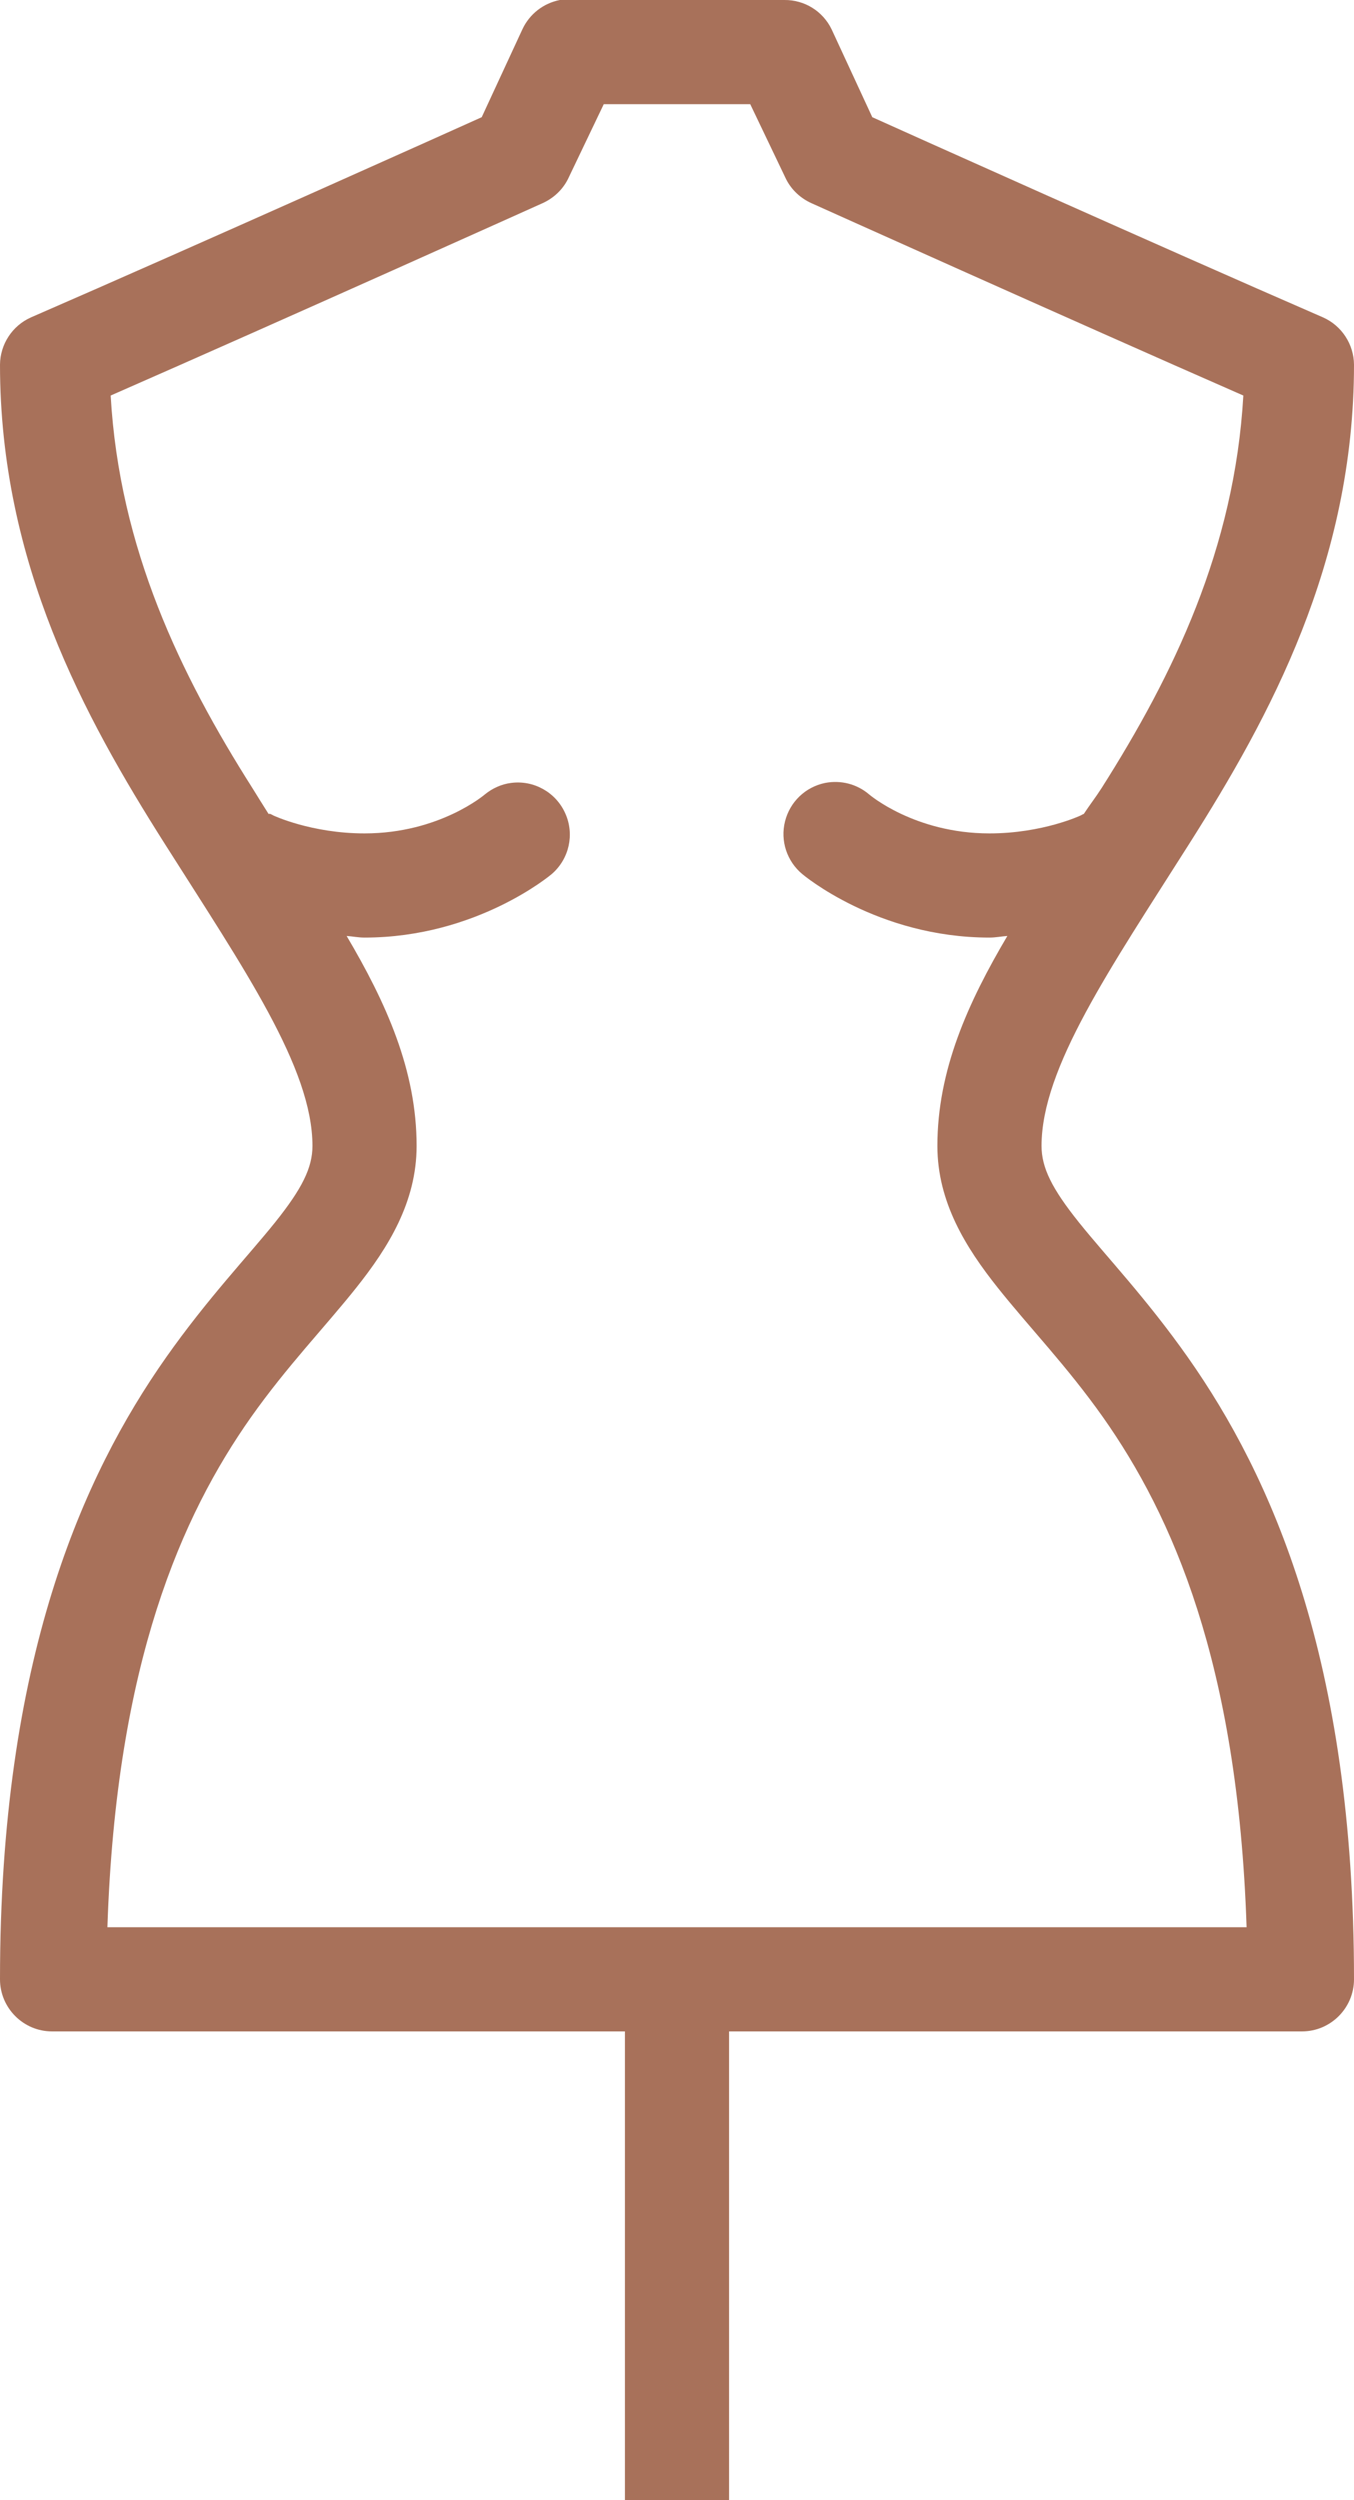 <?xml version="1.0" encoding="UTF-8"?> <svg xmlns="http://www.w3.org/2000/svg" width="104" height="192" viewBox="0 0 104 192" fill="none"> <path d="M43 0C41.734 0.25 40.672 1.078 40.125 2.25L37 9C35.375 9.735 15.062 18.86 2.375 24.375C0.938 25.016 0.016 26.438 0 28C0 43.25 6.516 55.11 12.625 64.75C18.734 74.391 24 82 24 88C24 89.672 23.203 91.281 21.125 93.875C19.047 96.469 15.938 99.719 12.75 104.25C6.375 113.313 0 127.422 0 152C0 154.203 1.797 156 4 156H48V192H56V156H100C102.203 156 104 154.203 104 152C104 127.422 97.625 113.313 91.25 104.25C88.062 99.719 84.953 96.469 82.875 93.875C80.797 91.281 80 89.672 80 88C80 82 85.266 74.391 91.375 64.75C97.484 55.11 104 43.25 104 28C103.984 26.438 103.062 25.016 101.625 24.375C88.938 18.86 68.625 9.735 67 9L63.875 2.25C63.203 0.86 61.797 -0.015 60.25 0H43.75C43.625 0 43.5 0 43.375 0C43.25 0 43.125 0 43 0ZM46.375 8H57.625L60.375 13.75C60.797 14.594 61.516 15.25 62.375 15.625C62.375 15.625 82.062 24.485 95.5 30.375C94.828 42.141 90.125 51.828 84.625 60.5C84.188 61.188 83.688 61.828 83.25 62.5C83.172 62.532 83.078 62.578 83 62.625C83 62.625 80.078 64 76 64C70.234 64 66.75 61 66.75 61C65.812 60.203 64.578 59.891 63.375 60.125C61.859 60.438 60.672 61.578 60.297 63.078C59.922 64.563 60.438 66.141 61.625 67.125C61.625 67.125 67.359 72 76 72C76.5 72 76.906 71.906 77.375 71.875C74.328 77.031 72 82.203 72 88C72 92.328 74.203 95.828 76.625 98.875C79.047 101.922 81.938 104.891 84.75 108.875C90 116.344 95.078 127.625 95.75 148H8.25C8.922 127.625 14 116.344 19.25 108.875C22.062 104.891 24.953 101.922 27.375 98.875C29.797 95.828 32 92.328 32 88C32 82.203 29.672 77.031 26.625 71.875C27.094 71.906 27.5 72 28 72C36.641 72 42.375 67.125 42.375 67.125C43.719 65.969 44.141 64.078 43.422 62.469C42.703 60.844 41 59.891 39.25 60.125C38.516 60.219 37.828 60.532 37.25 61C37.25 61 33.766 64 28 64C23.922 64 21 62.625 21 62.625C20.922 62.578 20.828 62.532 20.75 62.5C20.734 62.485 20.641 62.516 20.625 62.5C20.203 61.844 19.797 61.172 19.375 60.5C13.875 51.828 9.172 42.141 8.5 30.375C21.938 24.485 41.625 15.625 41.625 15.625C42.484 15.25 43.203 14.594 43.625 13.75L46.375 8Z" fill="#A8715A"></path> </svg> 